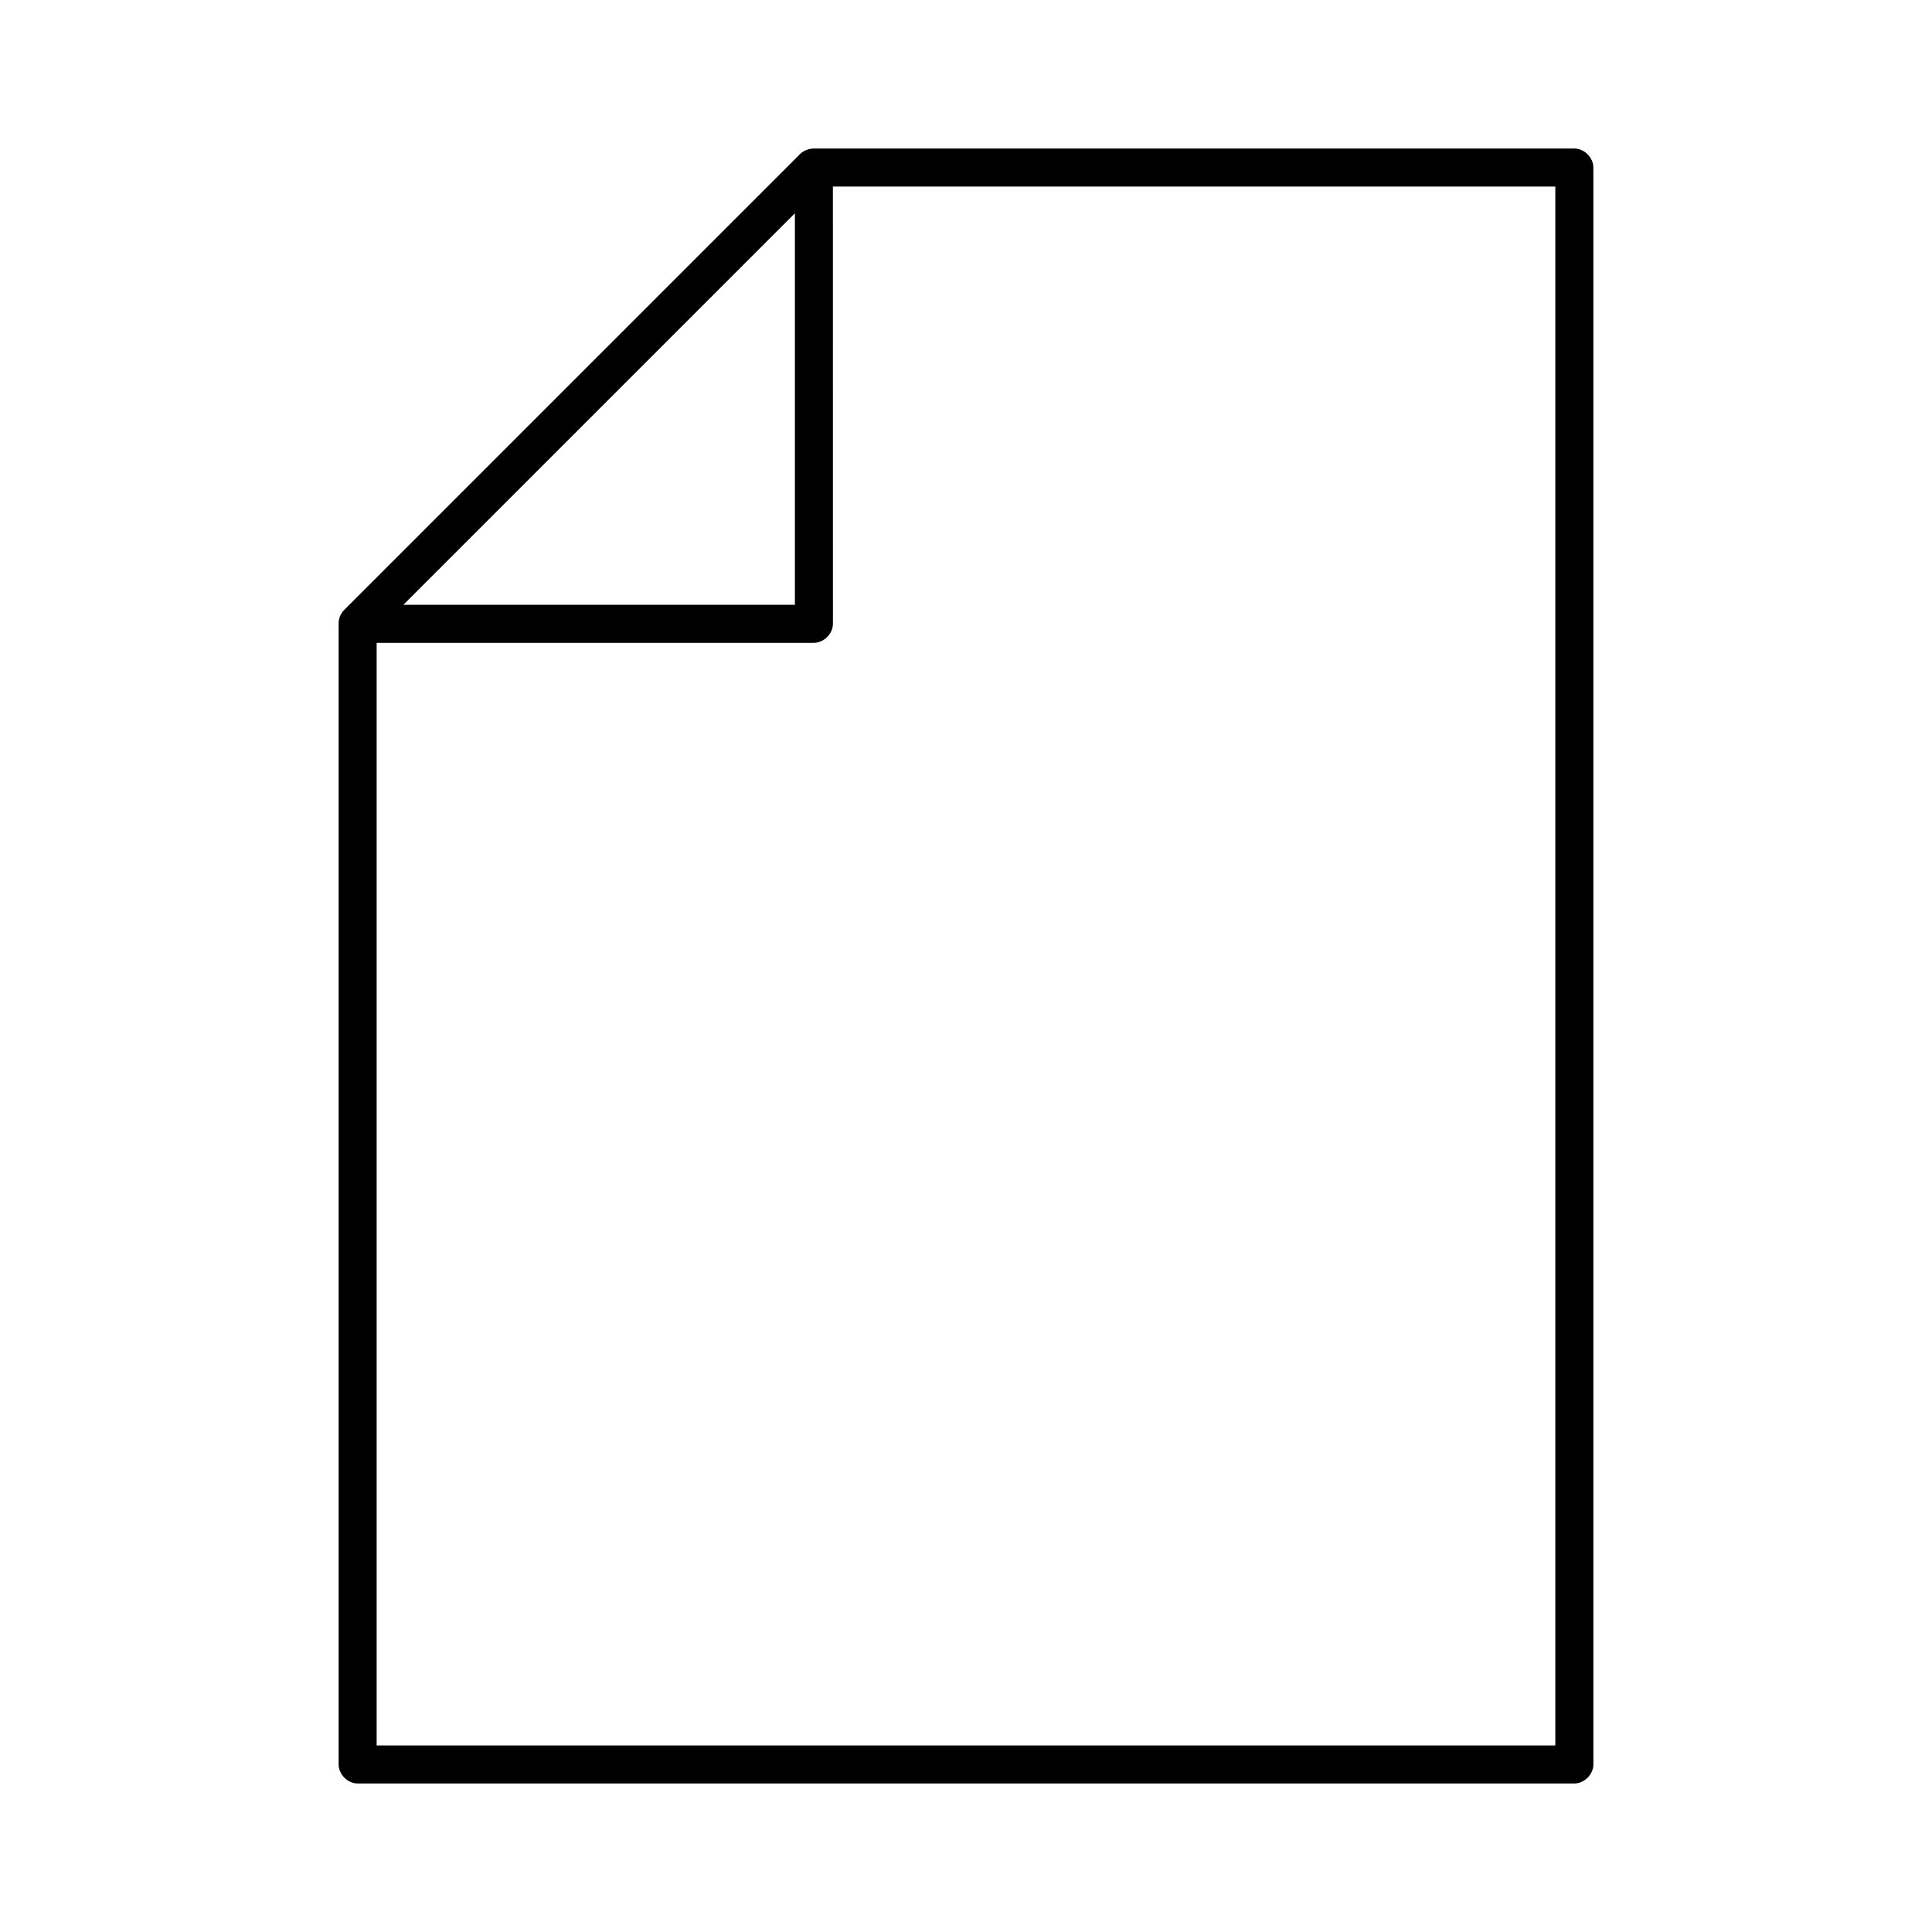 <?xml version="1.0" encoding="UTF-8"?>
<!-- Uploaded to: ICON Repo, www.iconrepo.com, Generator: ICON Repo Mixer Tools -->
<svg fill="#000000" width="800px" height="800px" version="1.1" viewBox="144 144 512 512" xmlns="http://www.w3.org/2000/svg">
 <path d="m356.07 184.78-120.91 120.91c-0.926 0.957-1.449 2.293-1.418 3.621v302.29c0 2.637 2.398 5.039 5.039 5.039h322.44c2.637 0 5.039-2.398 5.039-5.039l-0.004-423.2c0-2.637-2.398-5.039-5.035-5.039h-201.52c-1.492 0-2.852 0.648-3.621 1.418zm8.656 8.66h191.45v413.12h-312.36v-292.21h115.88c2.637 0 5.039-2.398 5.039-5.039zm-10.074 7.082v103.75h-103.75z"/>
</svg>